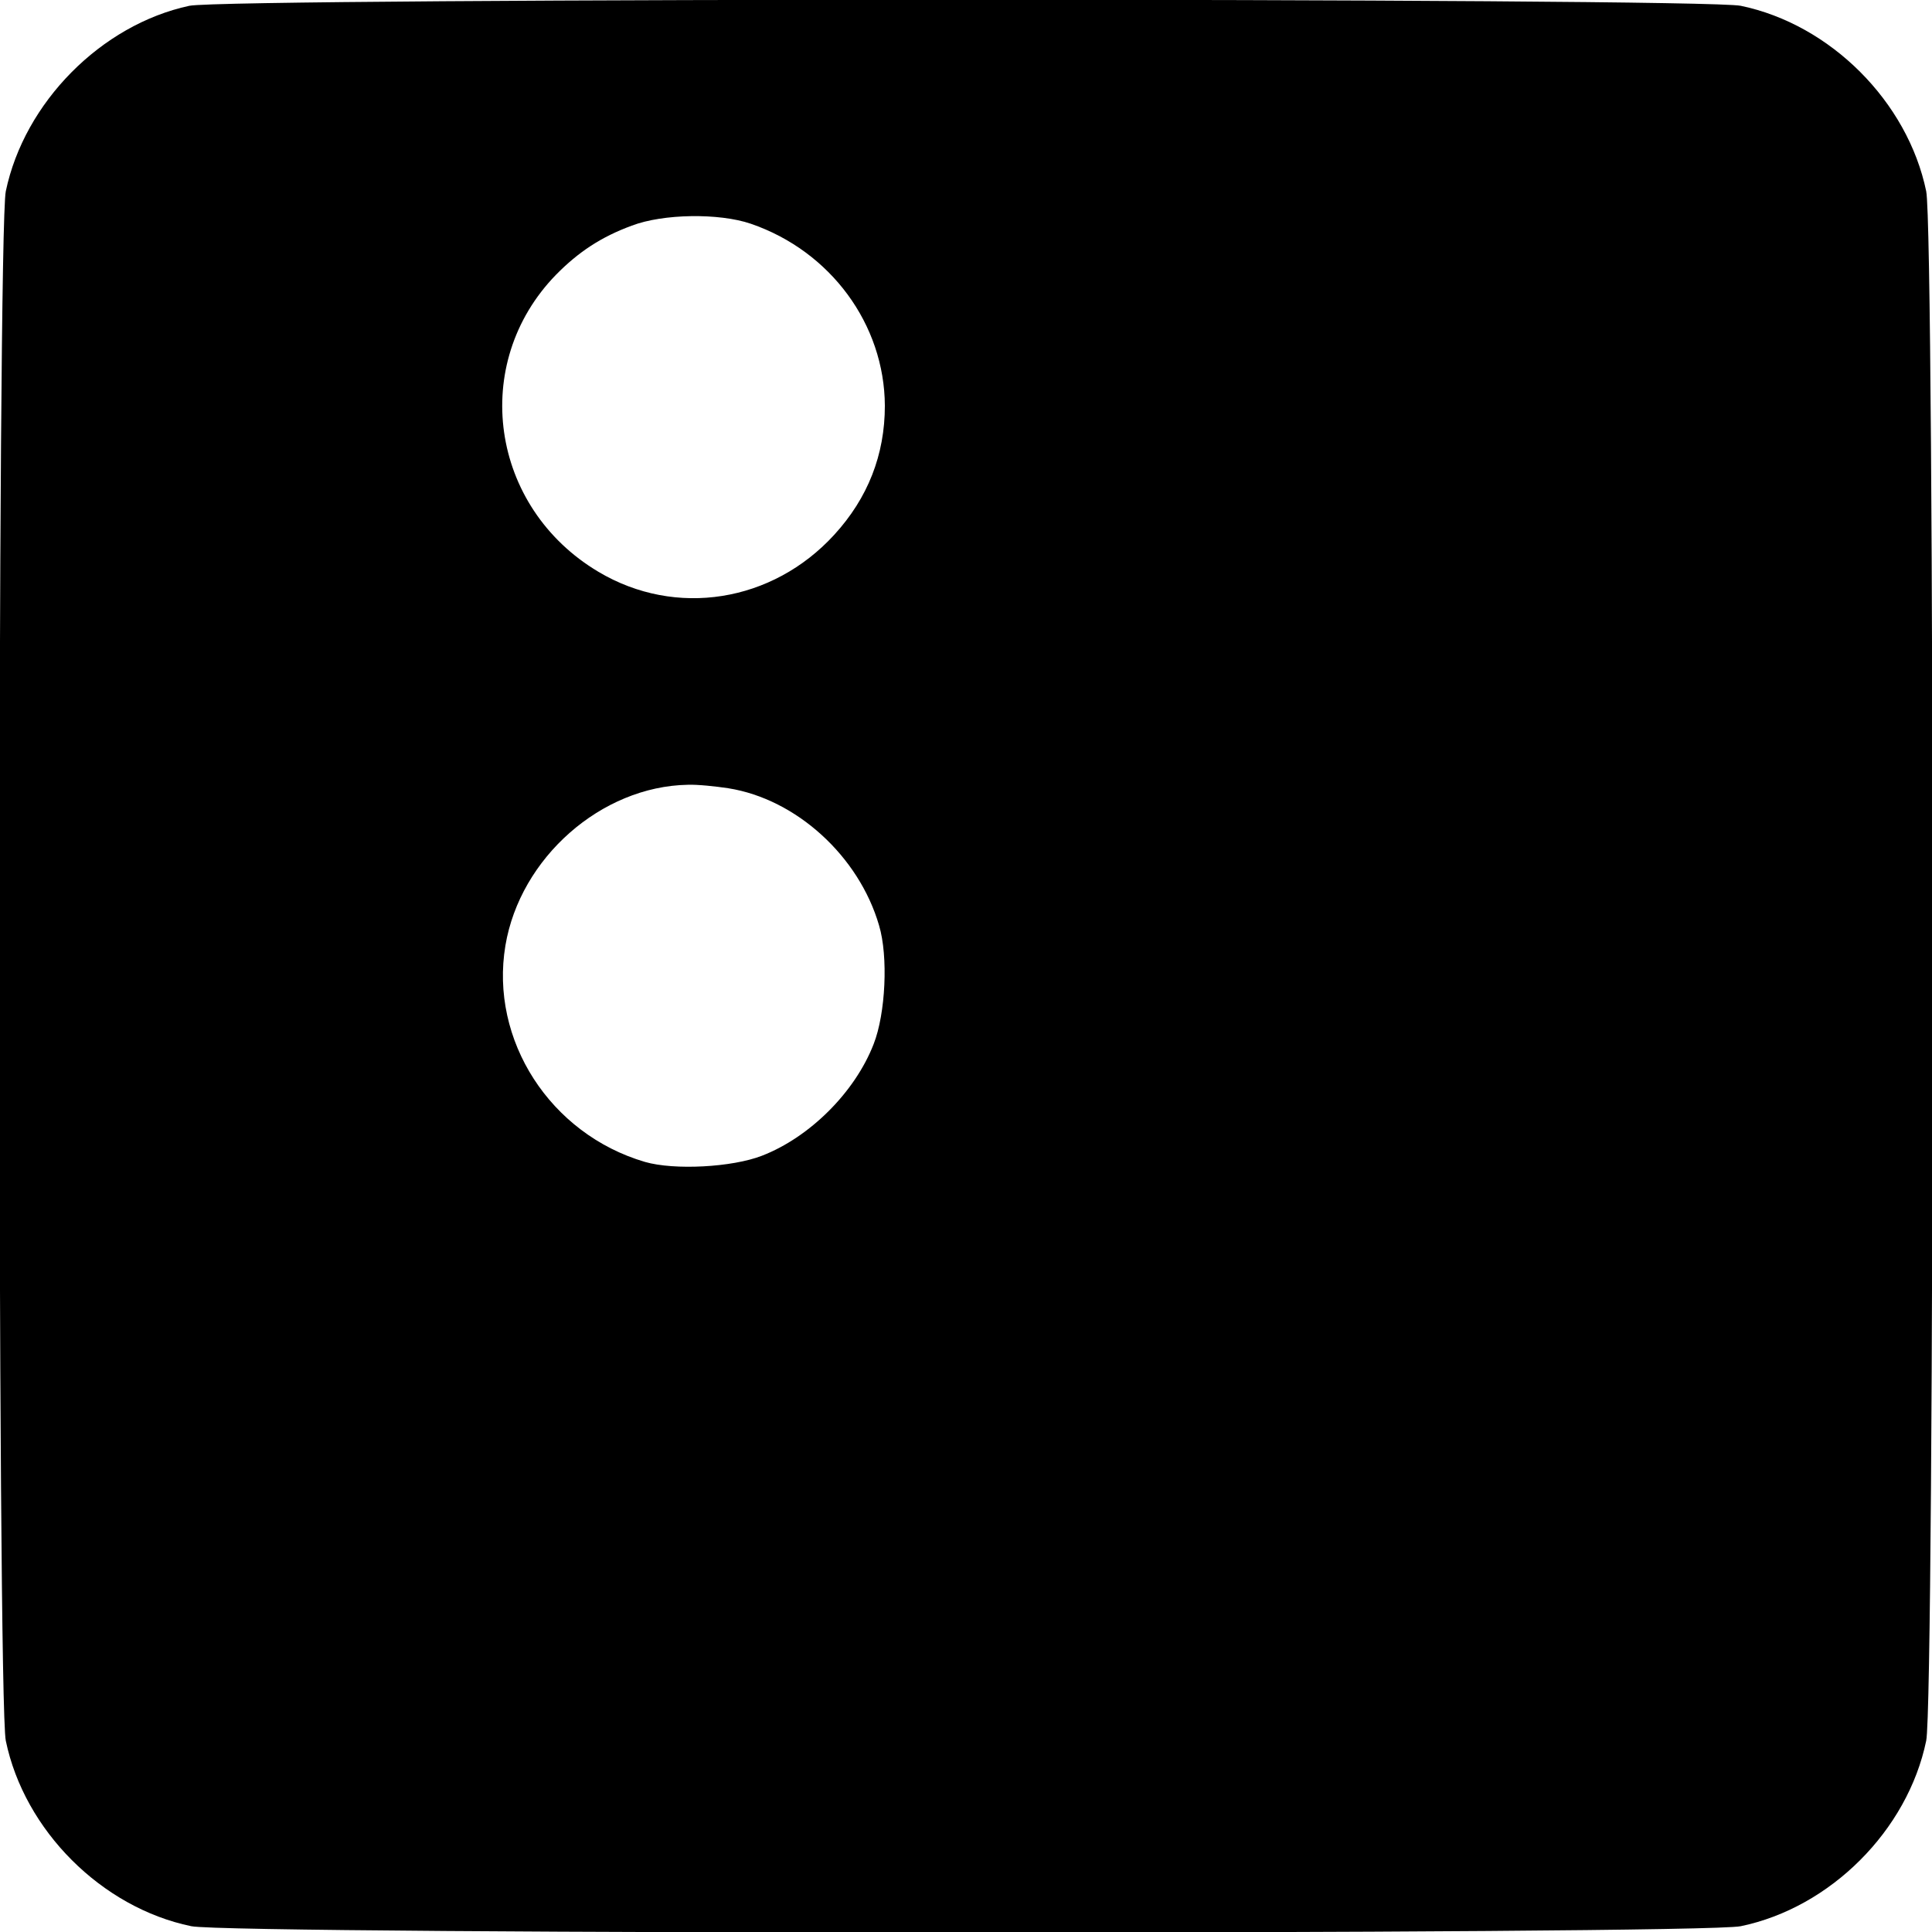 <?xml version="1.0" standalone="no"?>
<!DOCTYPE svg PUBLIC "-//W3C//DTD SVG 20010904//EN"
 "http://www.w3.org/TR/2001/REC-SVG-20010904/DTD/svg10.dtd">
<svg version="1.0" xmlns="http://www.w3.org/2000/svg"
 width="500pt" height="500pt" viewBox="0 0 500 500"
 preserveAspectRatio="xMidYMid meet">
<g transform="translate(0,500) scale(0.1,-0.1)"
fill="#000000" stroke="none">
<path d="M490 4985 c-228 -49 -427 -250 -475 -480 -22 -105 -22 -3905 0 -4010
48 -232 248 -432 480 -480 105 -22 3905 -22 4010 0 232 48 432 248 480 480 22
105 22 3905 0 4010 -48 232 -248 432 -480 480 -102 21 -3915 21 -4015 0z
m1453 -564 c207 -71 346 -261 347 -471 0 -127 -44 -239 -131 -334 -160 -175
-410 -215 -610 -96 -281 167 -334 539 -110 769 58 59 117 98 196 127 81 31
226 33 308 5z m-58 -1461 c176 -28 338 -176 390 -355 24 -80 17 -228 -14 -307
-48 -124 -165 -241 -289 -289 -77 -30 -227 -38 -303 -16 -245 72 -402 315
-361 560 38 227 248 412 472 416 25 1 72 -4 105 -9z"/>
</g>
</svg>

